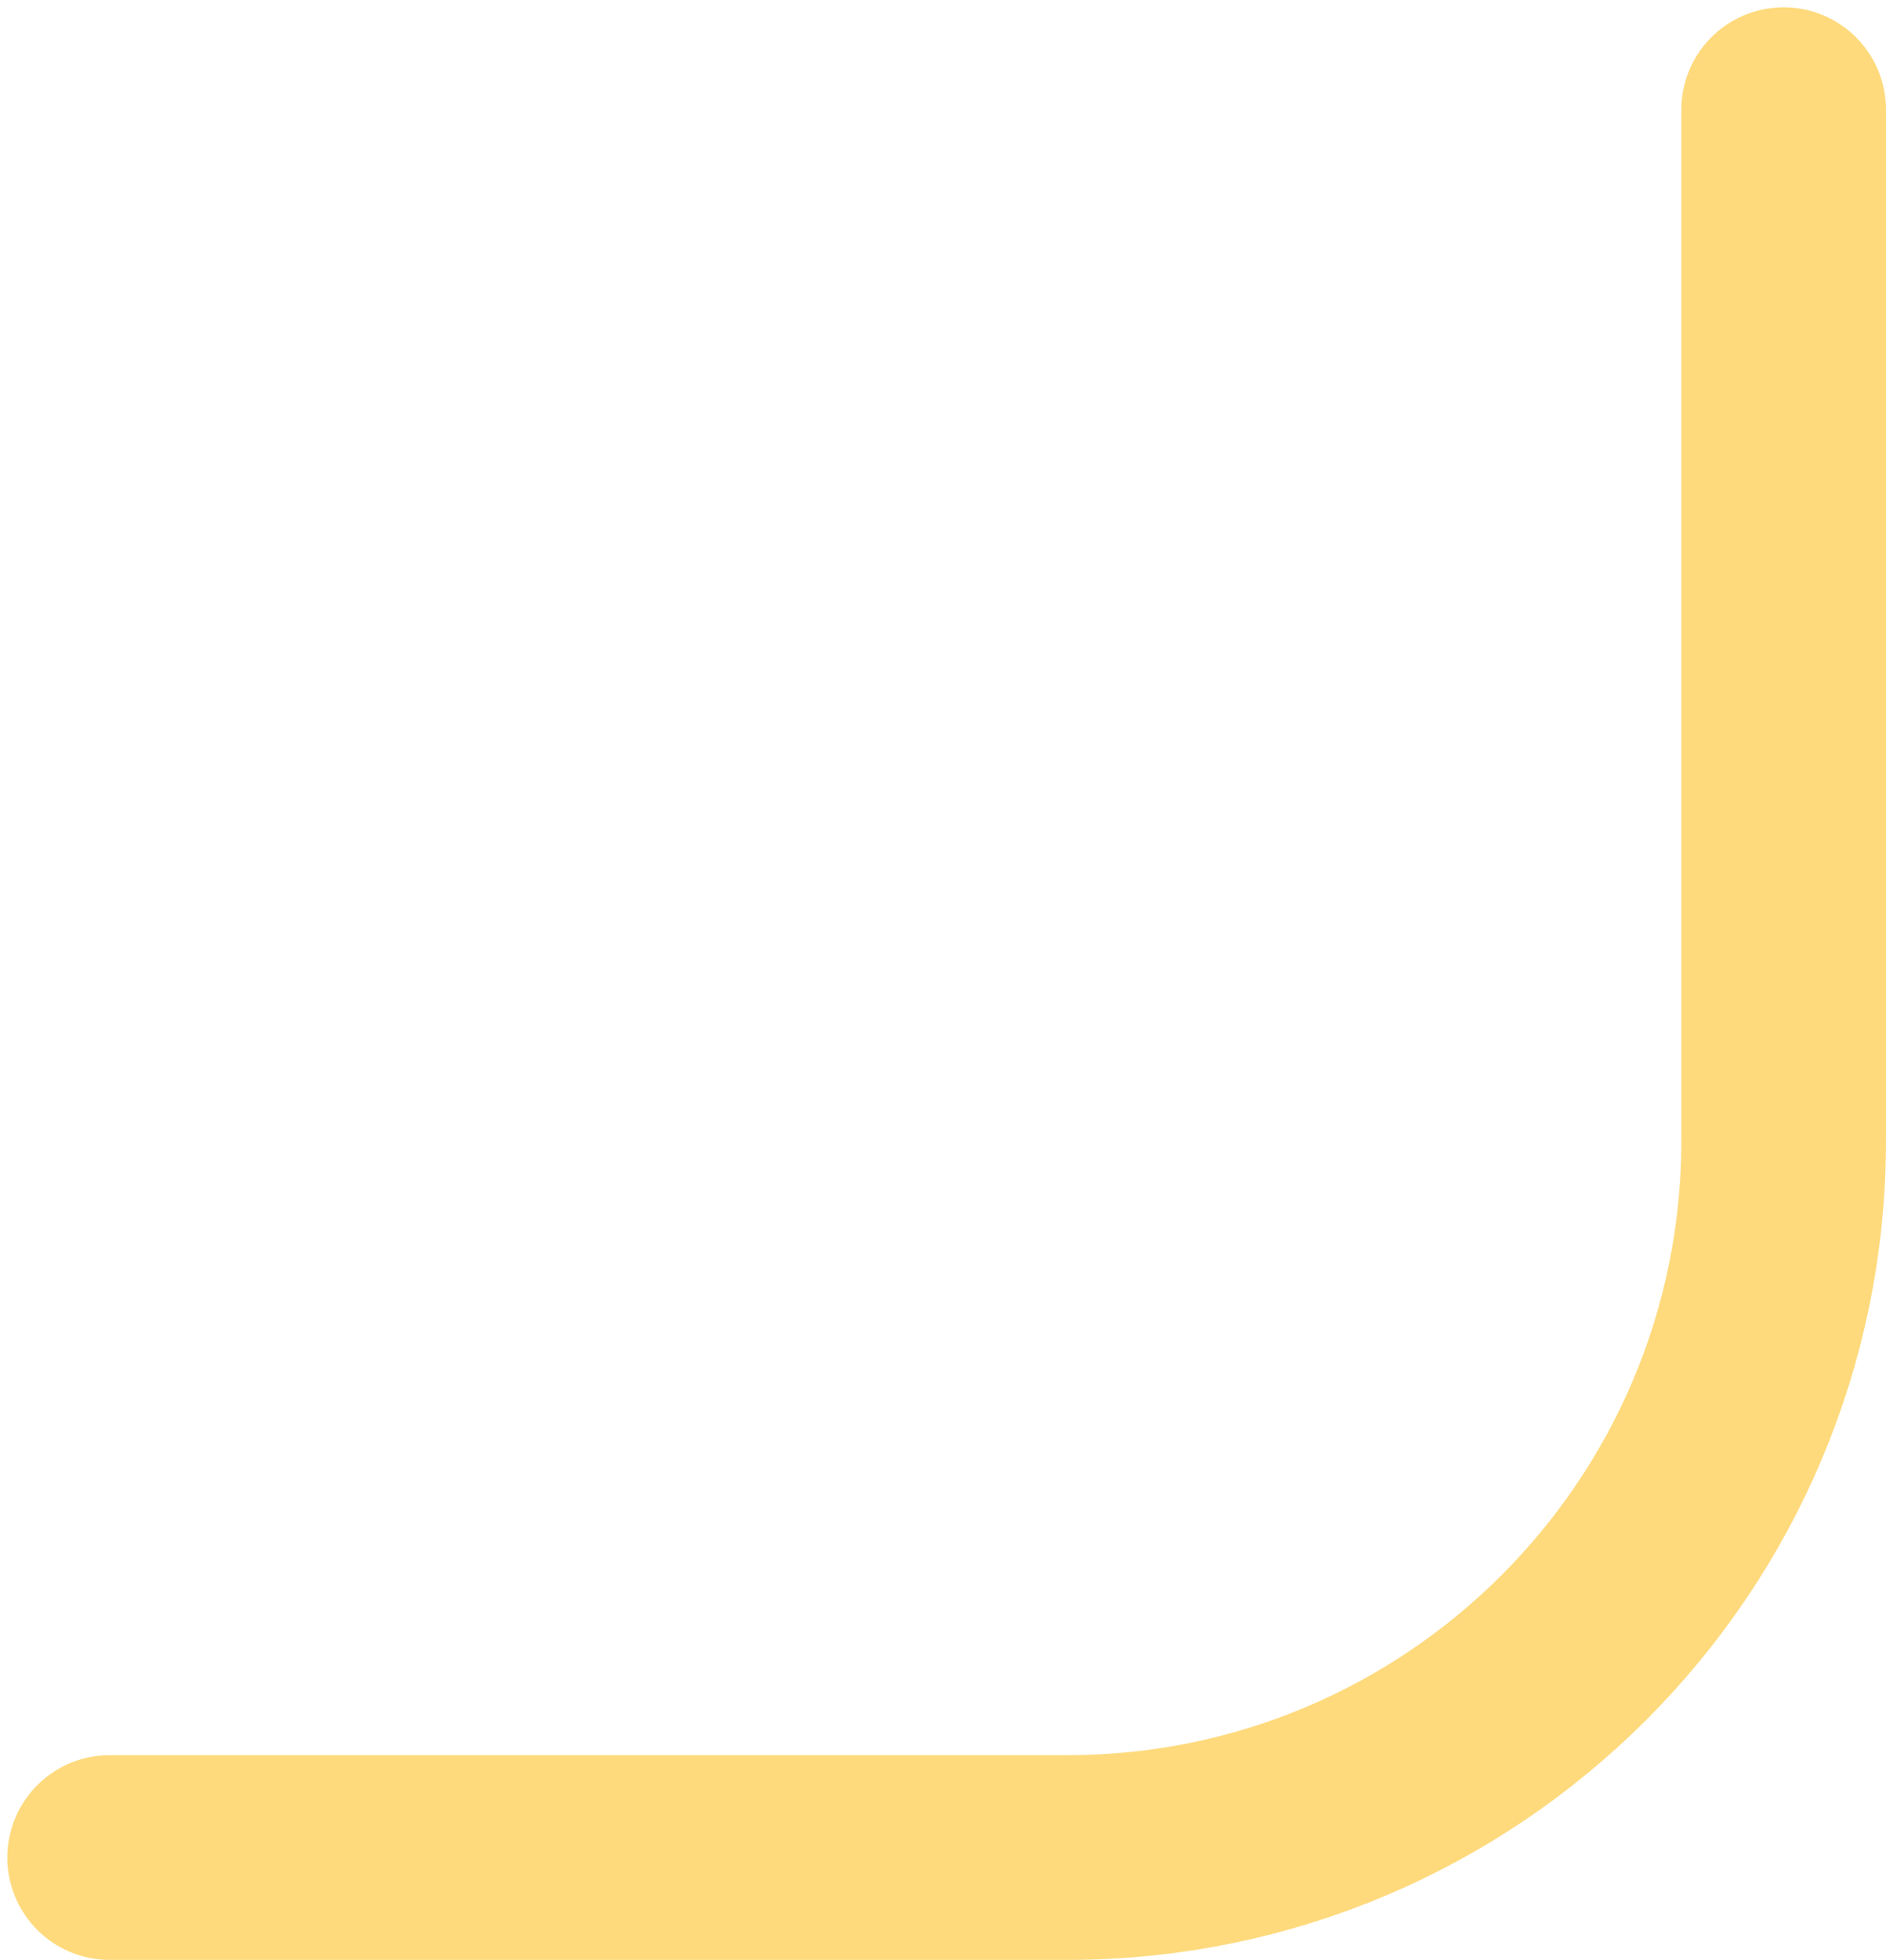 <?xml version="1.0" encoding="UTF-8"?> <svg xmlns="http://www.w3.org/2000/svg" width="129" height="134" viewBox="0 0 129 134" fill="none"><path d="M122 7.5L122 78C122 105.062 100.062 127 73 127L7.5 127" stroke="#FEDA7D" stroke-width="14" stroke-linecap="round"></path></svg> 